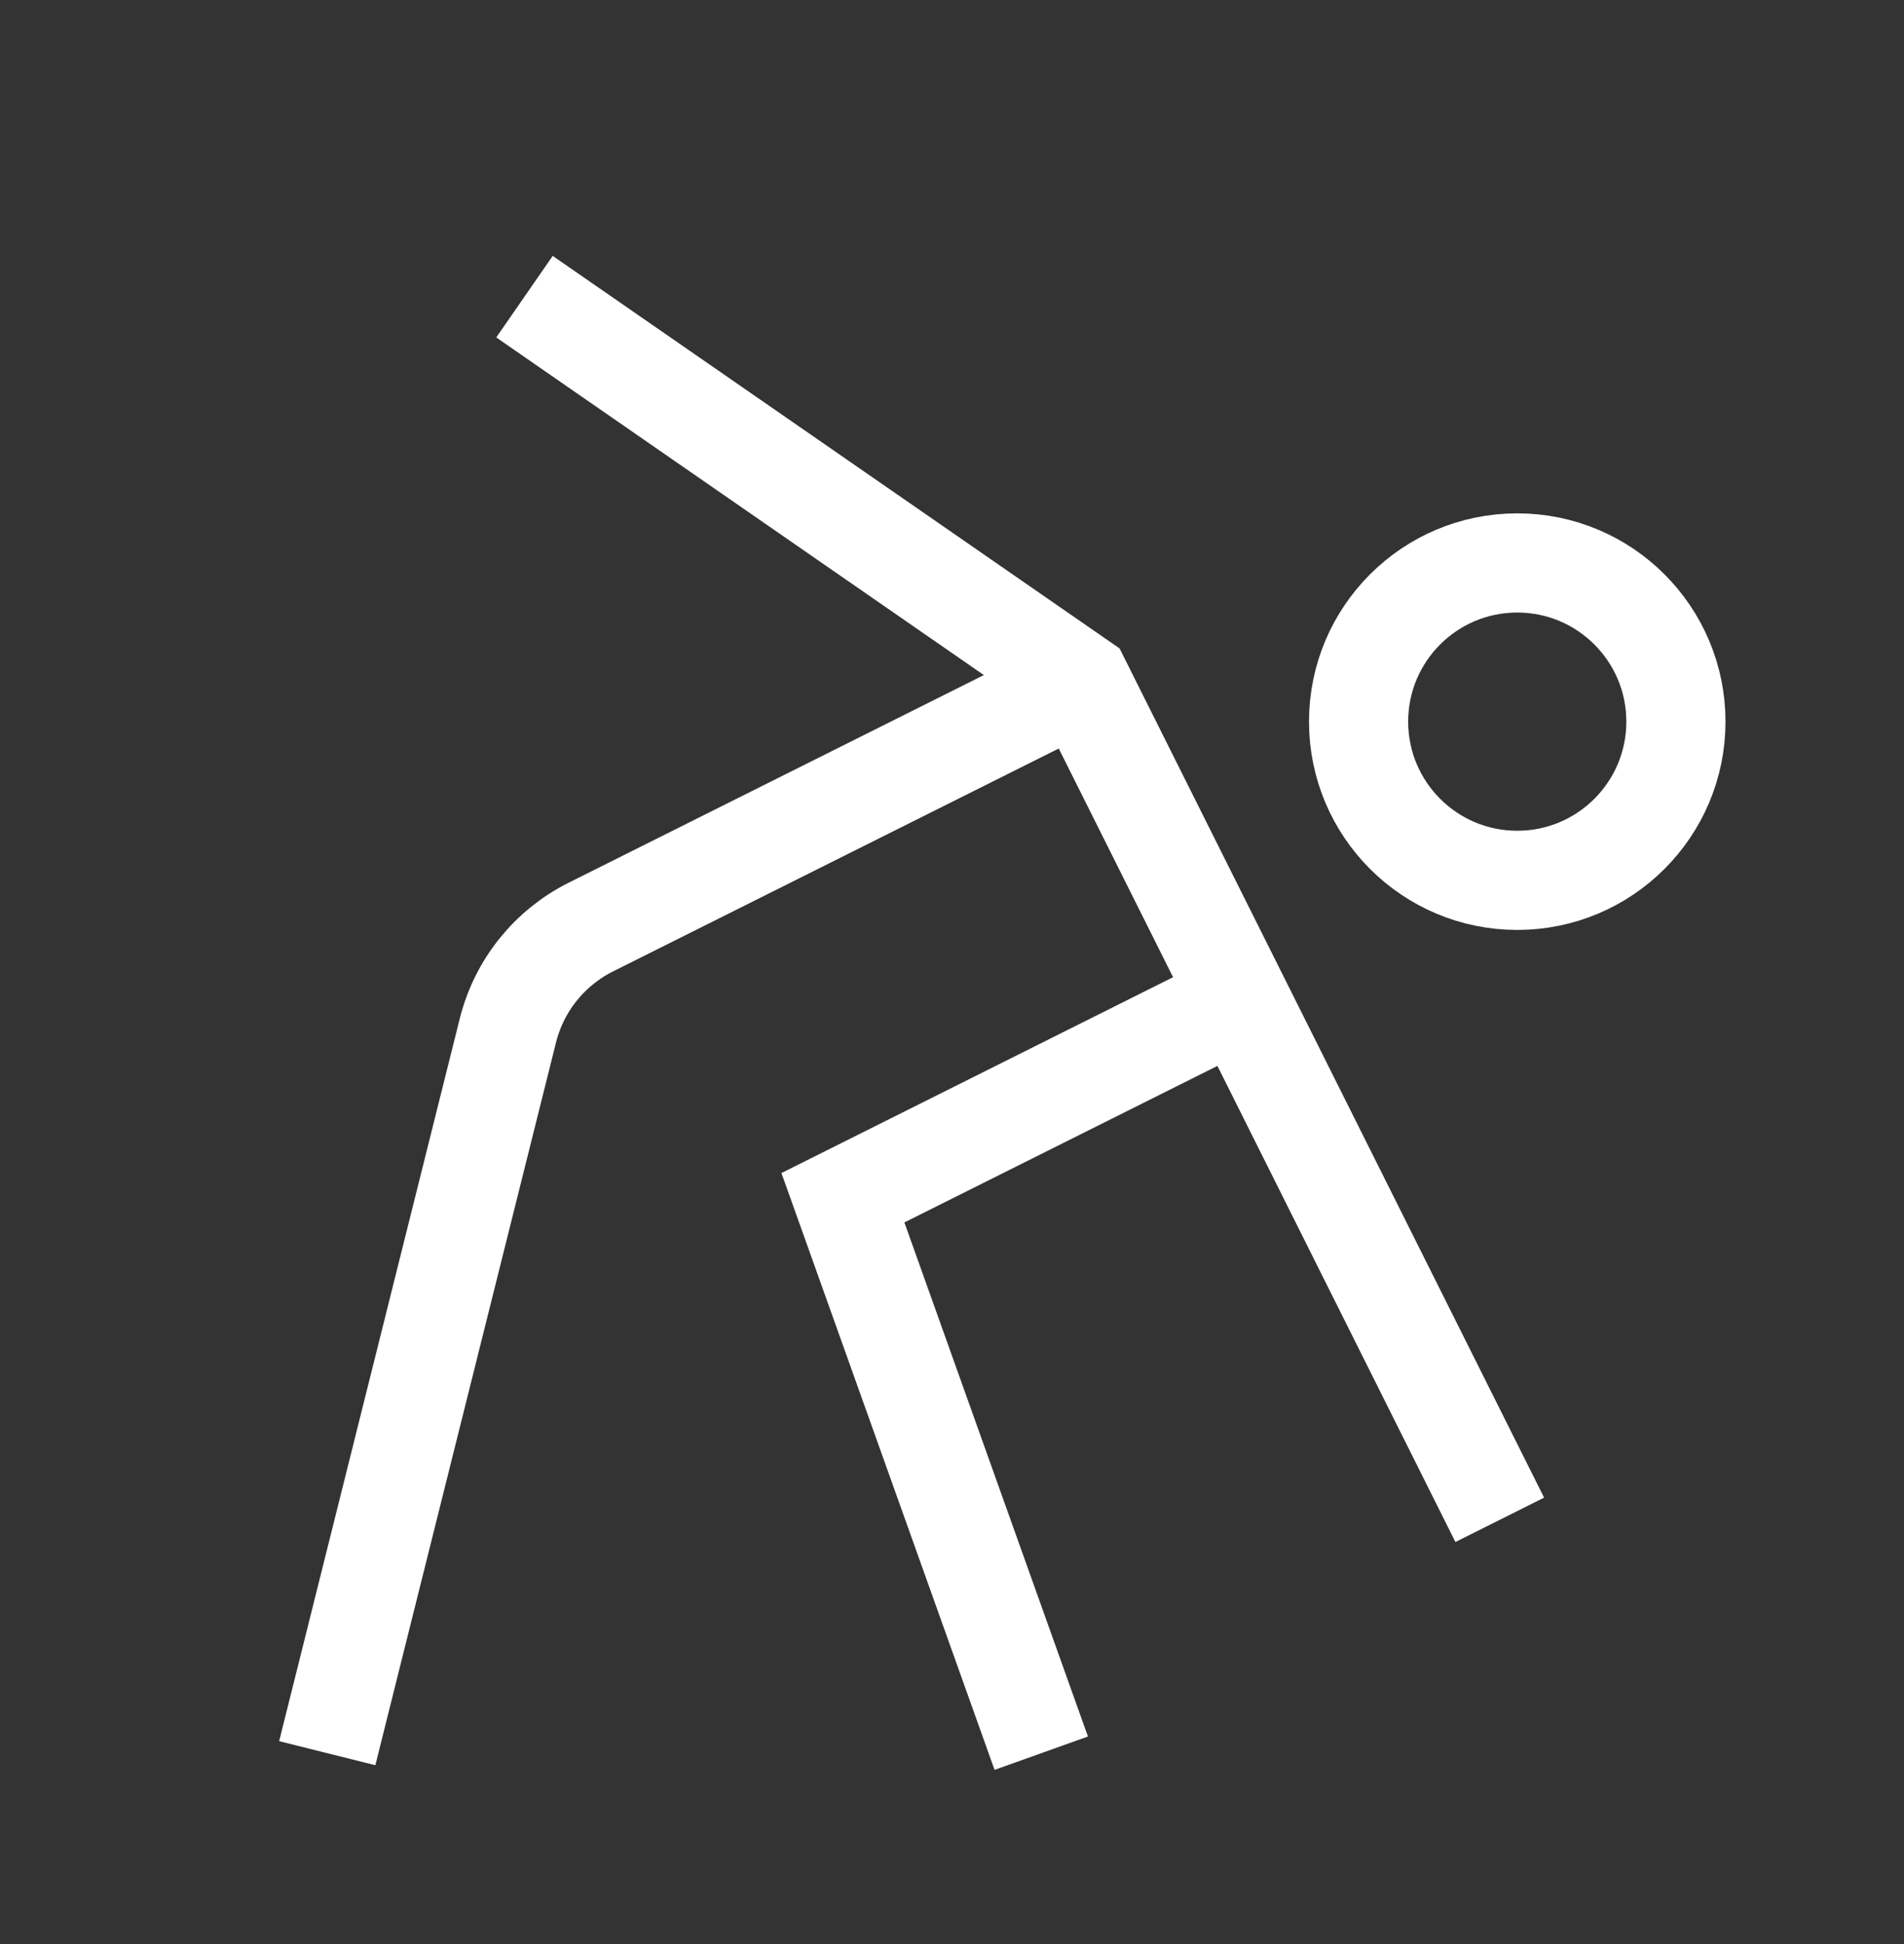 <svg xmlns="http://www.w3.org/2000/svg" fill="none" viewBox="0 0 48 49" height="49" width="48">
<rect x="0" y="0" width="48" height="49" fill="#333333" stroke="none"/>
<path stroke-miterlimit="10" stroke-width="2.5" stroke="white" d="M38.25 22.189C40.459 22.189 42.25 20.398 42.25 18.189C42.25 15.98 40.459 14.189 38.25 14.189C36.041 14.189 34.25 15.98 34.25 18.189C34.25 20.398 36.041 22.189 38.25 22.189Z"></path>
<path stroke-miterlimit="10" stroke-width="2.5" stroke="white" d="M27.25 17.189L14.896 23.366C14.38 23.624 13.926 23.991 13.564 24.441C13.203 24.891 12.944 25.414 12.804 25.974L8.25 44.189"></path>
<path stroke-miterlimit="10" stroke-width="2.5" stroke="white" d="M31.25 25.189L21.25 30.189L26.25 44.189"></path>
<path stroke-linecap="square" stroke-miterlimit="10" stroke-width="2.5" stroke="white" d="M37.25 37.189L27.25 17.189L14.25 8.189"></path>
</svg>
